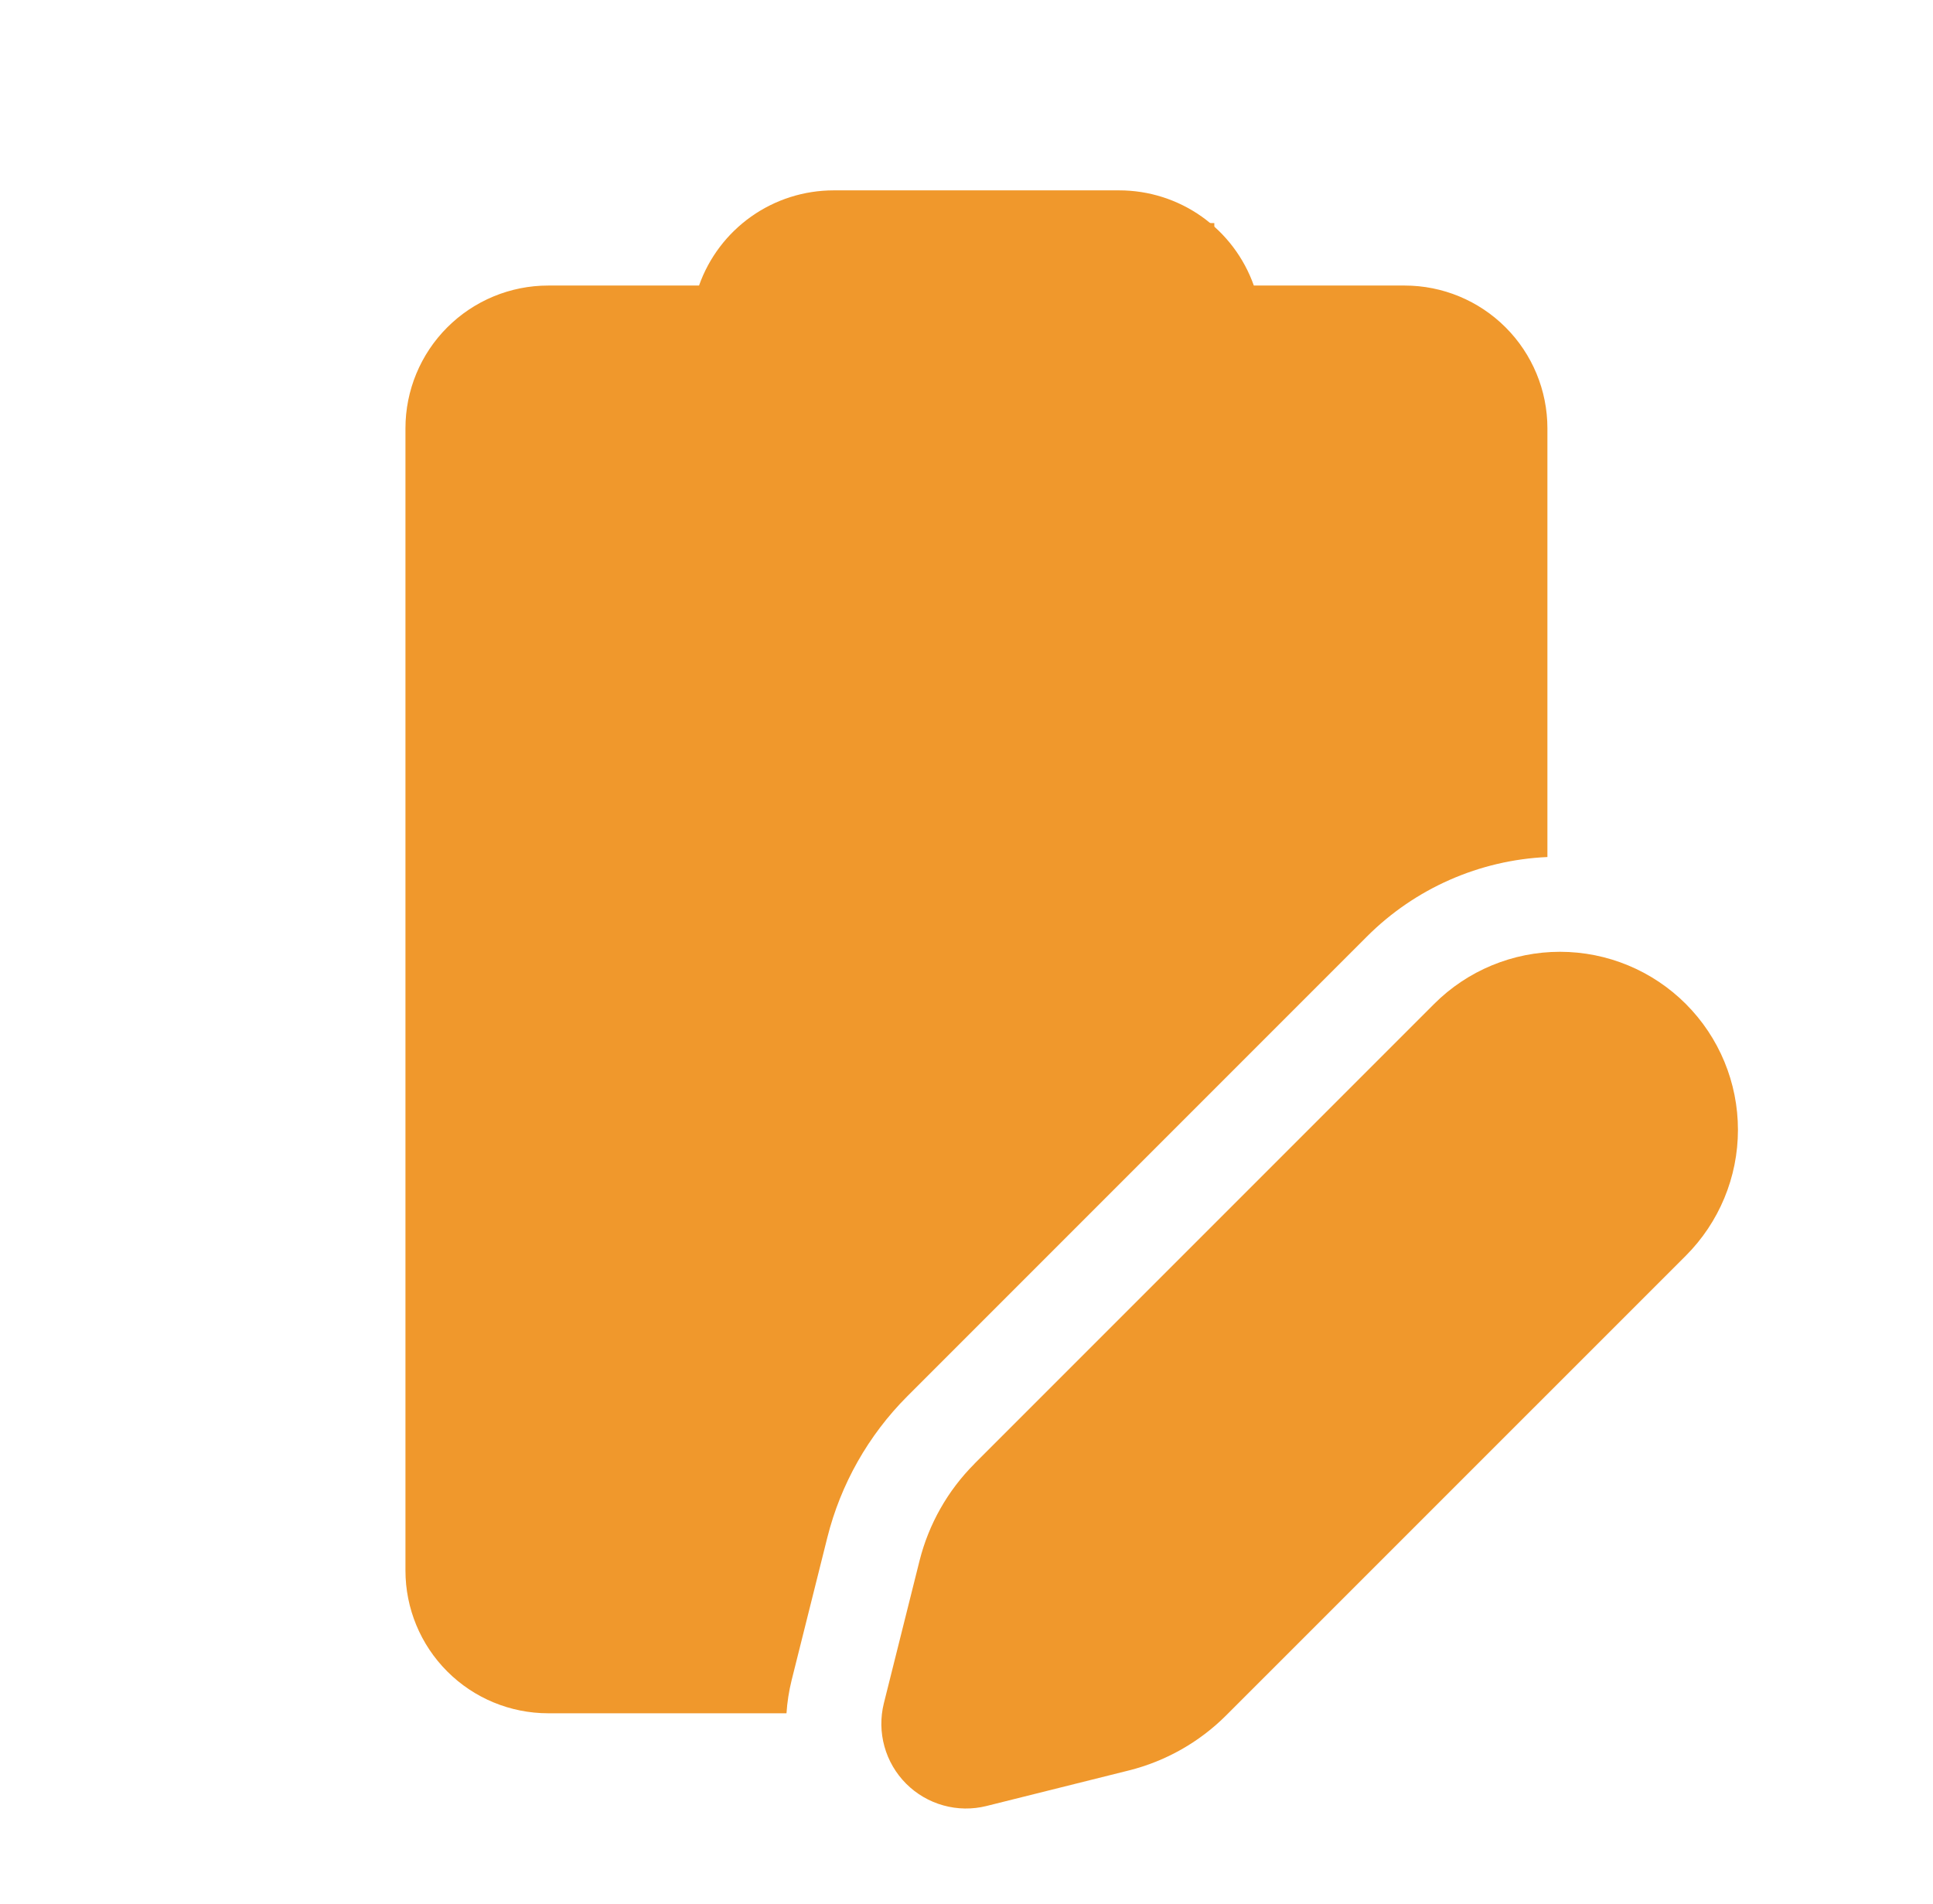 <svg width="65" height="64" viewBox="0 0 65 64" fill="none" xmlns="http://www.w3.org/2000/svg">
<rect x="25.333" y="7.5" width="15.5" height="8.5" fill="#F0982C"/>
<path d="M28.034 6.4C27.041 6.4 26.072 6.707 25.261 7.28C24.45 7.854 23.837 8.664 23.506 9.6H18.434C17.161 9.6 15.94 10.106 15.04 11.006C14.139 11.906 13.634 13.127 13.634 14.4V52.8C13.634 54.073 14.139 55.294 15.04 56.194C15.94 57.095 17.161 57.6 18.434 57.6H26.447C26.471 57.226 26.529 56.854 26.619 56.49L27.819 51.696C28.269 49.898 29.198 48.256 30.507 46.944L45.963 31.488C47.581 29.869 49.747 28.914 52.034 28.813V14.4C52.034 13.127 51.528 11.906 50.628 11.006C49.728 10.106 48.507 9.6 47.234 9.6H42.162C41.831 8.664 41.218 7.854 40.407 7.28C39.596 6.707 38.627 6.4 37.634 6.4H28.034ZM26.434 11.2C26.434 10.776 26.602 10.369 26.902 10.069C27.203 9.769 27.609 9.6 28.034 9.6H37.634C38.058 9.6 38.465 9.769 38.765 10.069C39.065 10.369 39.234 10.776 39.234 11.2C39.234 11.625 39.065 12.032 38.765 12.332C38.465 12.632 38.058 12.8 37.634 12.8H28.034C27.609 12.8 27.203 12.632 26.902 12.332C26.602 12.032 26.434 11.625 26.434 11.2ZM32.77 49.207L48.226 33.751C49.349 32.629 50.871 31.999 52.459 31.999C54.046 32 55.568 32.631 56.69 33.754C57.812 34.877 58.442 36.399 58.441 37.987C58.441 39.574 57.809 41.096 56.687 42.218L41.231 57.671C40.33 58.571 39.202 59.21 37.967 59.52L33.173 60.717C32.696 60.836 32.197 60.83 31.724 60.698C31.25 60.567 30.819 60.316 30.471 59.968C30.124 59.621 29.872 59.19 29.741 58.717C29.609 58.244 29.602 57.744 29.72 57.268L30.92 52.474C31.23 51.239 31.869 50.111 32.77 49.21" fill="#F0982C"/>
</svg>
